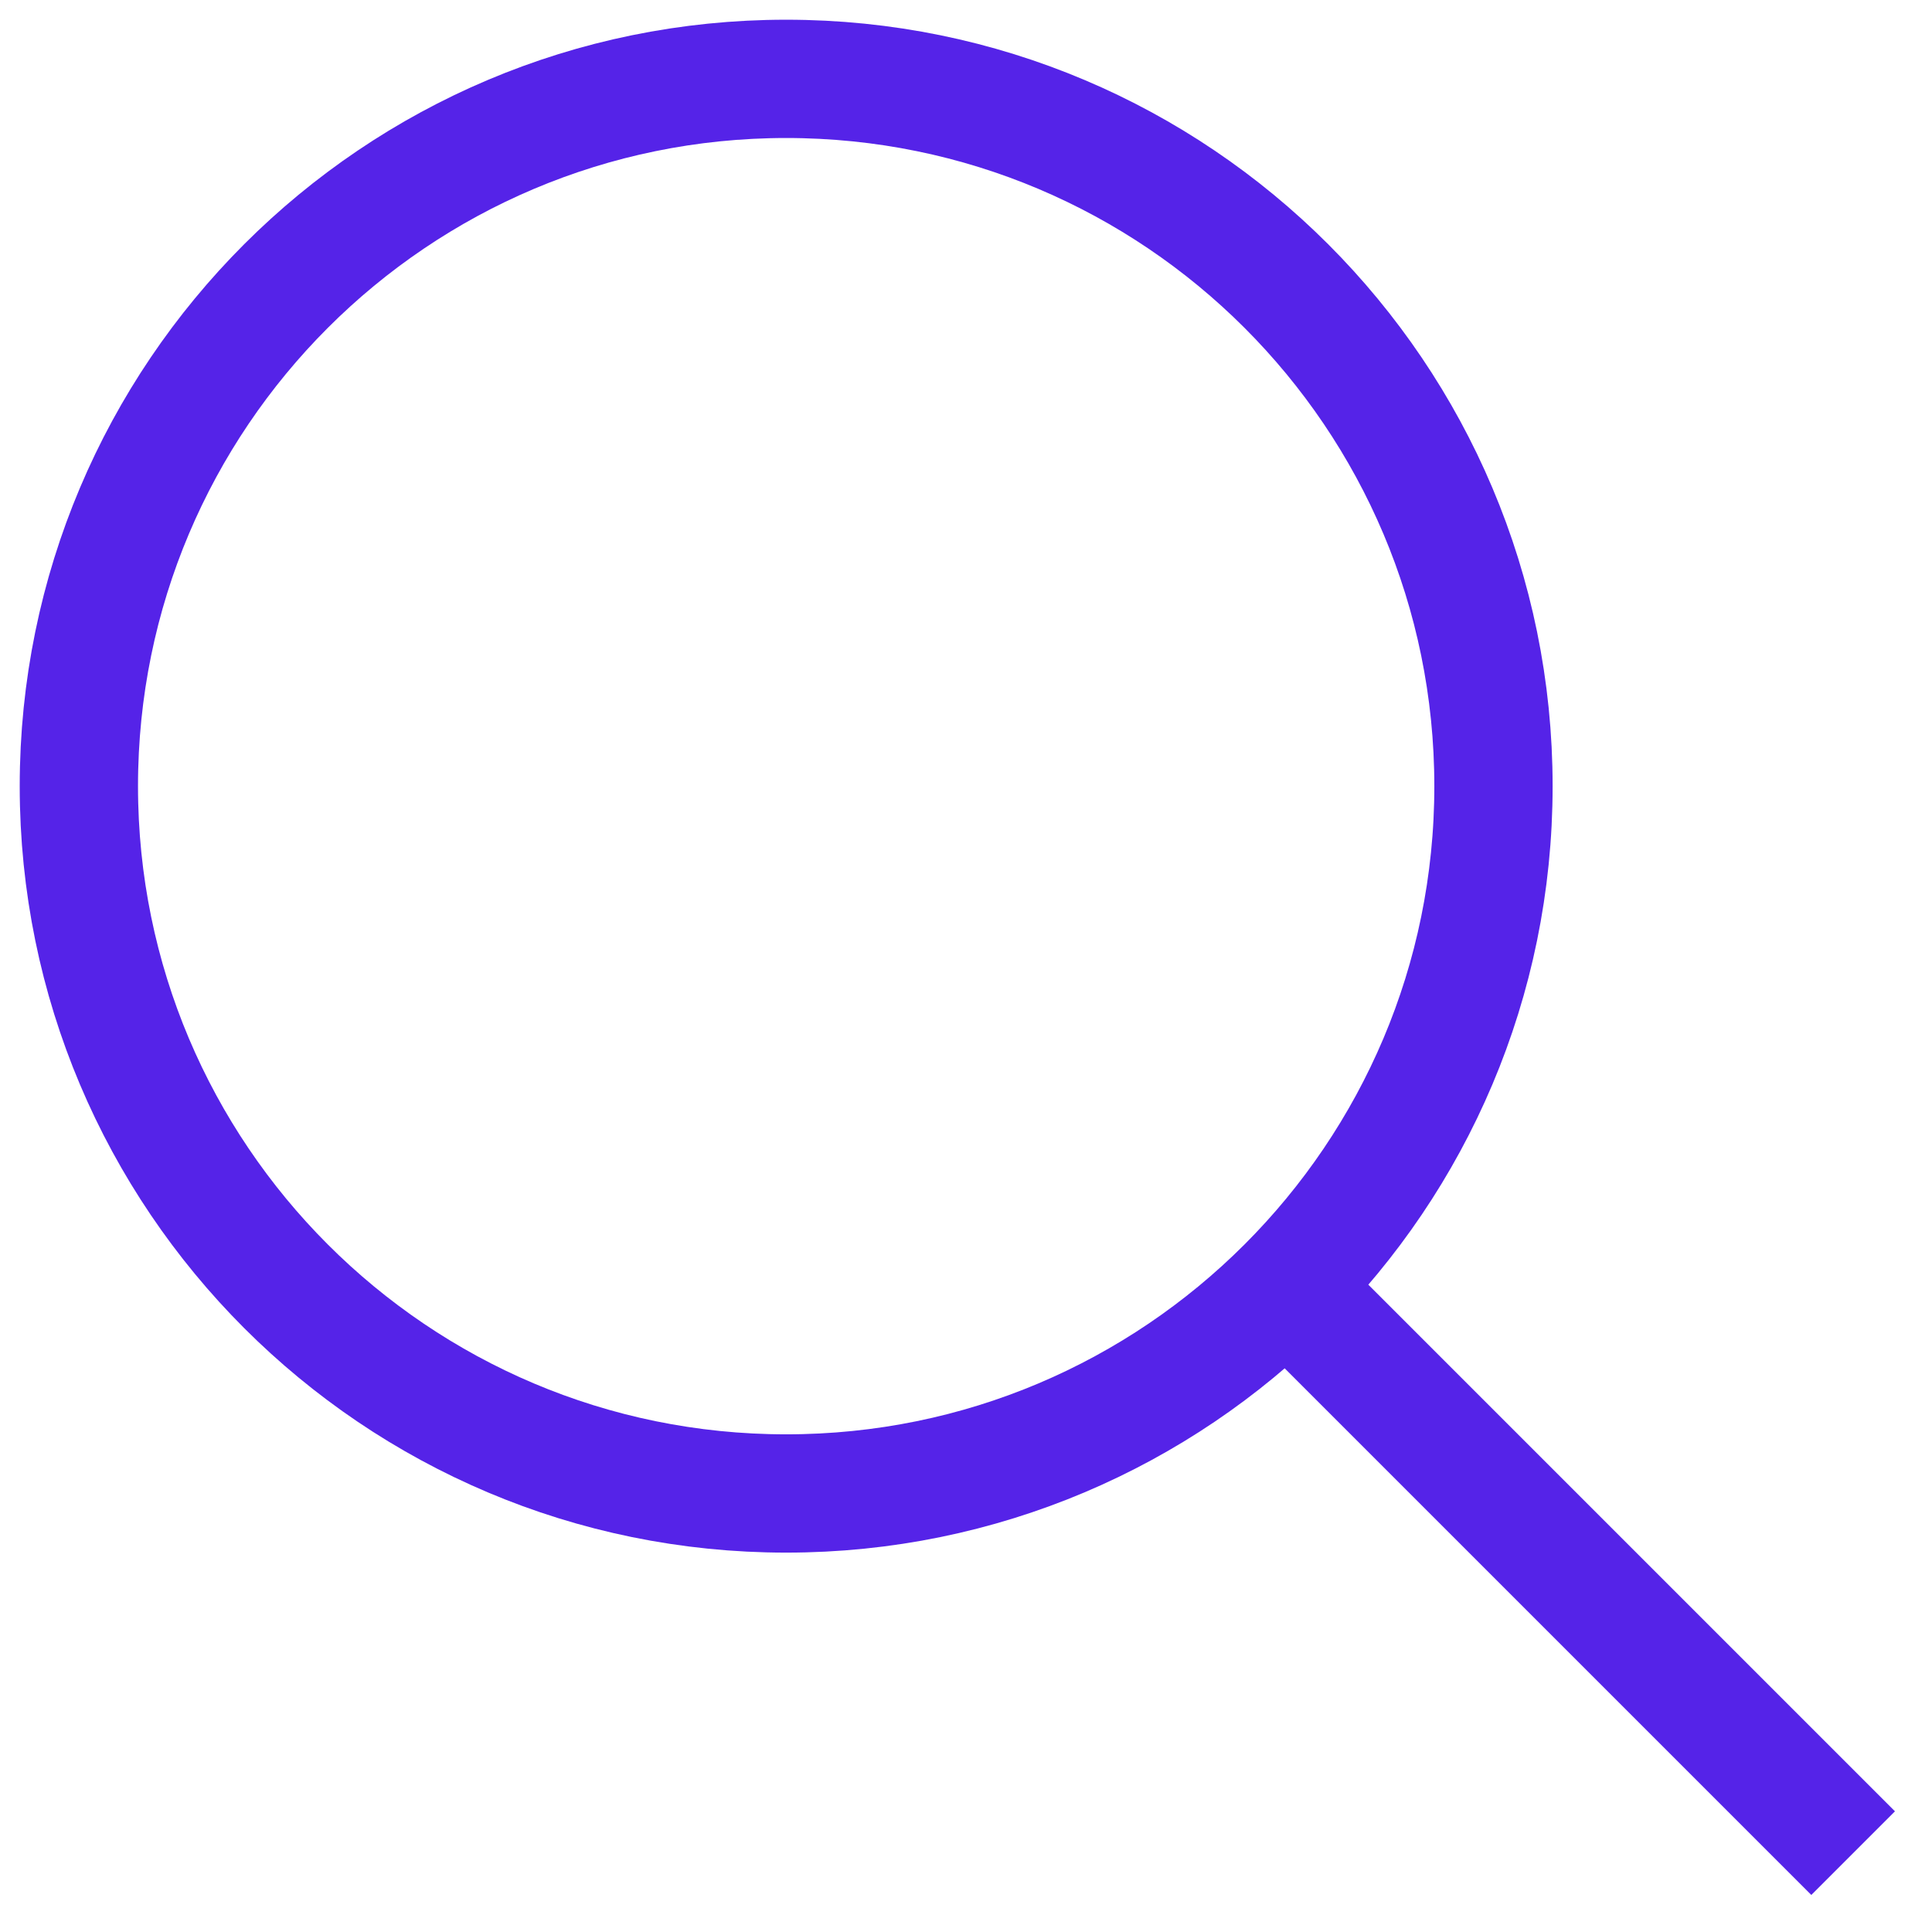 <?xml version="1.0" encoding="UTF-8"?>
<svg xmlns="http://www.w3.org/2000/svg" fill="none" height="49" viewBox="0 0 49 49" width="49">
  <g stroke="#5523e8" stroke-linejoin="round" stroke-width="3">
    <path d="m19.939 37.878c9.907 0 17.939-8.031 17.939-17.939s-8.031-17.939-17.939-17.939-17.939 8.031-17.939 17.939 8.031 17.939 17.939 17.939z"></path>
    <path d="m32.619 32.619 14.381 14.381"></path>
  </g>
</svg>
